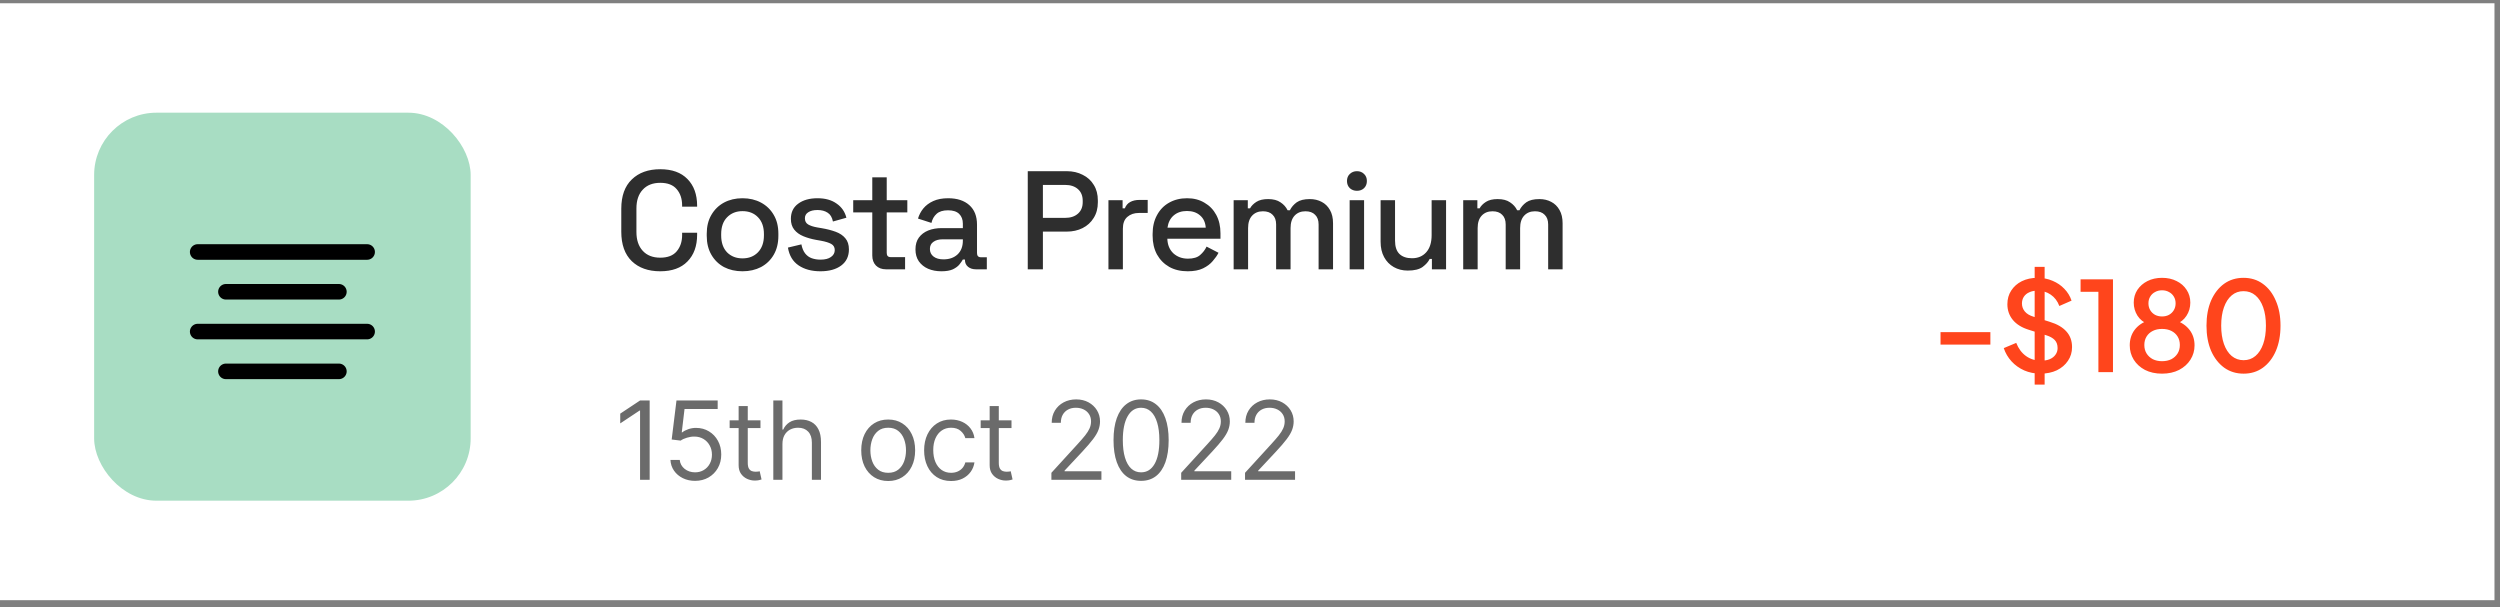 <svg width="321" height="78" viewBox="0 0 321 78" fill="none" xmlns="http://www.w3.org/2000/svg">
<rect x="0" y="0" width="321" height="78" fill="#808080" stroke="none"/>
<rect y="0.419" width="320.291" height="76.645" fill="white"/>
<rect x="12.087" y="14.47" width="48.346" height="49.819" rx="8" fill="#A8DDC3"/>
<path d="M84.777 34.832C83.241 34.832 82.023 34.4 81.123 33.536C80.223 32.66 79.773 31.4 79.773 29.756V26.804C79.773 25.16 80.223 23.906 81.123 23.042C82.023 22.166 83.241 21.728 84.777 21.728C86.289 21.728 87.453 22.148 88.269 22.988C89.097 23.828 89.511 24.974 89.511 26.426V26.534H87.585V26.372C87.585 25.52 87.351 24.824 86.883 24.284C86.427 23.744 85.725 23.474 84.777 23.474C83.817 23.474 83.067 23.768 82.527 24.356C81.987 24.932 81.717 25.736 81.717 26.768V29.792C81.717 30.812 81.987 31.616 82.527 32.204C83.067 32.792 83.817 33.086 84.777 33.086C85.725 33.086 86.427 32.816 86.883 32.276C87.351 31.724 87.585 31.028 87.585 30.188V29.882H89.511V30.134C89.511 31.586 89.097 32.732 88.269 33.572C87.453 34.412 86.289 34.832 84.777 34.832ZM95.335 34.832C94.447 34.832 93.655 34.652 92.959 34.292C92.275 33.92 91.735 33.392 91.339 32.708C90.943 32.024 90.745 31.214 90.745 30.278V30.008C90.745 29.072 90.943 28.268 91.339 27.596C91.735 26.912 92.275 26.384 92.959 26.012C93.655 25.64 94.447 25.454 95.335 25.454C96.223 25.454 97.015 25.64 97.711 26.012C98.407 26.384 98.953 26.912 99.349 27.596C99.745 28.268 99.943 29.072 99.943 30.008V30.278C99.943 31.214 99.745 32.024 99.349 32.708C98.953 33.392 98.407 33.92 97.711 34.292C97.015 34.652 96.223 34.832 95.335 34.832ZM95.335 33.176C96.151 33.176 96.811 32.918 97.315 32.402C97.831 31.874 98.089 31.148 98.089 30.224V30.062C98.089 29.138 97.837 28.418 97.333 27.902C96.829 27.374 96.163 27.11 95.335 27.11C94.531 27.11 93.871 27.374 93.355 27.902C92.851 28.418 92.599 29.138 92.599 30.062V30.224C92.599 31.148 92.851 31.874 93.355 32.402C93.871 32.918 94.531 33.176 95.335 33.176ZM105.347 34.832C104.219 34.832 103.283 34.58 102.539 34.076C101.795 33.572 101.339 32.81 101.171 31.79L102.899 31.376C102.995 31.868 103.157 32.258 103.385 32.546C103.613 32.834 103.895 33.038 104.231 33.158C104.579 33.278 104.951 33.338 105.347 33.338C105.935 33.338 106.385 33.224 106.697 32.996C107.021 32.768 107.183 32.474 107.183 32.114C107.183 31.754 107.033 31.49 106.733 31.322C106.433 31.154 105.989 31.016 105.401 30.908L104.789 30.8C104.189 30.692 103.643 30.536 103.151 30.332C102.659 30.128 102.269 29.846 101.981 29.486C101.693 29.126 101.549 28.664 101.549 28.1C101.549 27.26 101.861 26.612 102.485 26.156C103.109 25.688 103.937 25.454 104.969 25.454C105.965 25.454 106.781 25.682 107.417 26.138C108.065 26.582 108.485 27.188 108.677 27.956L106.949 28.442C106.841 27.902 106.613 27.524 106.265 27.308C105.917 27.08 105.485 26.966 104.969 26.966C104.465 26.966 104.069 27.062 103.781 27.254C103.493 27.434 103.349 27.692 103.349 28.028C103.349 28.388 103.487 28.652 103.763 28.82C104.051 28.988 104.435 29.114 104.915 29.198L105.545 29.306C106.181 29.414 106.763 29.564 107.291 29.756C107.819 29.948 108.233 30.224 108.533 30.584C108.845 30.944 109.001 31.424 109.001 32.024C109.001 32.912 108.671 33.602 108.011 34.094C107.351 34.586 106.463 34.832 105.347 34.832ZM113.765 34.58C113.225 34.58 112.793 34.418 112.469 34.094C112.157 33.77 112.001 33.338 112.001 32.798V27.272H109.553V25.706H112.001V22.772H113.855V25.706H116.501V27.272H113.855V32.474C113.855 32.834 114.023 33.014 114.359 33.014H116.213V34.58H113.765ZM120.876 34.832C120.24 34.832 119.67 34.724 119.166 34.508C118.674 34.292 118.278 33.974 117.978 33.554C117.69 33.134 117.546 32.624 117.546 32.024C117.546 31.412 117.69 30.908 117.978 30.512C118.278 30.104 118.68 29.798 119.184 29.594C119.7 29.39 120.282 29.288 120.93 29.288H123.63V28.712C123.63 28.196 123.474 27.782 123.162 27.47C122.85 27.158 122.37 27.002 121.722 27.002C121.086 27.002 120.6 27.152 120.264 27.452C119.928 27.752 119.706 28.142 119.598 28.622L117.87 28.064C118.014 27.584 118.242 27.152 118.554 26.768C118.878 26.372 119.304 26.054 119.832 25.814C120.36 25.574 120.996 25.454 121.74 25.454C122.892 25.454 123.798 25.748 124.458 26.336C125.118 26.924 125.448 27.758 125.448 28.838V32.492C125.448 32.852 125.616 33.032 125.952 33.032H126.708V34.58H125.322C124.902 34.58 124.56 34.472 124.296 34.256C124.032 34.04 123.9 33.746 123.9 33.374V33.32H123.63C123.534 33.5 123.39 33.71 123.198 33.95C123.006 34.19 122.724 34.4 122.352 34.58C121.98 34.748 121.488 34.832 120.876 34.832ZM121.146 33.302C121.89 33.302 122.49 33.092 122.946 32.672C123.402 32.24 123.63 31.652 123.63 30.908V30.728H121.038C120.546 30.728 120.15 30.836 119.85 31.052C119.55 31.256 119.4 31.562 119.4 31.97C119.4 32.378 119.556 32.702 119.868 32.942C120.18 33.182 120.606 33.302 121.146 33.302ZM131.964 34.58V21.98H136.968C137.736 21.98 138.42 22.136 139.02 22.448C139.632 22.748 140.106 23.18 140.442 23.744C140.79 24.296 140.964 24.962 140.964 25.742V25.976C140.964 26.756 140.784 27.428 140.424 27.992C140.076 28.556 139.602 28.988 139.002 29.288C138.402 29.588 137.724 29.738 136.968 29.738H133.908V34.58H131.964ZM133.908 27.974H136.77C137.454 27.974 138 27.794 138.408 27.434C138.816 27.074 139.02 26.582 139.02 25.958V25.778C139.02 25.142 138.816 24.644 138.408 24.284C138 23.924 137.454 23.744 136.77 23.744H133.908V27.974ZM142.324 34.58V25.706H144.142V26.75H144.43C144.574 26.378 144.802 26.108 145.114 25.94C145.438 25.76 145.834 25.67 146.302 25.67H147.364V27.344H146.23C145.63 27.344 145.138 27.512 144.754 27.848C144.37 28.172 144.178 28.676 144.178 29.36V34.58H142.324ZM152.496 34.832C151.596 34.832 150.81 34.646 150.138 34.274C149.466 33.89 148.938 33.356 148.554 32.672C148.182 31.976 147.996 31.172 147.996 30.26V30.044C147.996 29.12 148.182 28.316 148.554 27.632C148.926 26.936 149.442 26.402 150.102 26.03C150.774 25.646 151.548 25.454 152.424 25.454C153.276 25.454 154.02 25.646 154.656 26.03C155.304 26.402 155.808 26.924 156.168 27.596C156.528 28.268 156.708 29.054 156.708 29.954V30.656H149.886C149.91 31.436 150.168 32.06 150.66 32.528C151.164 32.984 151.788 33.212 152.532 33.212C153.228 33.212 153.75 33.056 154.098 32.744C154.458 32.432 154.734 32.072 154.926 31.664L156.456 32.456C156.288 32.792 156.042 33.146 155.718 33.518C155.406 33.89 154.992 34.202 154.476 34.454C153.96 34.706 153.3 34.832 152.496 34.832ZM149.904 29.234H154.818C154.77 28.562 154.53 28.04 154.098 27.668C153.666 27.284 153.102 27.092 152.406 27.092C151.71 27.092 151.14 27.284 150.696 27.668C150.264 28.04 150 28.562 149.904 29.234ZM158.4 34.58V25.706H160.218V26.75H160.506C160.674 26.438 160.944 26.162 161.316 25.922C161.688 25.682 162.192 25.562 162.828 25.562C163.488 25.562 164.016 25.7 164.412 25.976C164.82 26.24 165.126 26.582 165.33 27.002H165.618C165.822 26.594 166.116 26.252 166.5 25.976C166.896 25.7 167.454 25.562 168.174 25.562C168.75 25.562 169.26 25.682 169.704 25.922C170.148 26.15 170.502 26.498 170.766 26.966C171.03 27.422 171.162 27.992 171.162 28.676V34.58H169.308V28.82C169.308 28.28 169.158 27.866 168.858 27.578C168.57 27.278 168.156 27.128 167.616 27.128C167.04 27.128 166.578 27.314 166.23 27.686C165.882 28.058 165.708 28.592 165.708 29.288V34.58H163.854V28.82C163.854 28.28 163.704 27.866 163.404 27.578C163.116 27.278 162.702 27.128 162.162 27.128C161.586 27.128 161.124 27.314 160.776 27.686C160.428 28.058 160.254 28.592 160.254 29.288V34.58H158.4ZM173.294 34.58V25.706H175.148V34.58H173.294ZM174.23 24.5C173.87 24.5 173.564 24.386 173.312 24.158C173.072 23.918 172.952 23.612 172.952 23.24C172.952 22.868 173.072 22.568 173.312 22.34C173.564 22.1 173.87 21.98 174.23 21.98C174.602 21.98 174.908 22.1 175.148 22.34C175.388 22.568 175.508 22.868 175.508 23.24C175.508 23.612 175.388 23.918 175.148 24.158C174.908 24.386 174.602 24.5 174.23 24.5ZM180.761 34.742C180.089 34.742 179.489 34.592 178.961 34.292C178.433 33.992 178.019 33.566 177.719 33.014C177.419 32.462 177.269 31.802 177.269 31.034V25.706H179.123V30.908C179.123 31.676 179.315 32.246 179.699 32.618C180.083 32.978 180.617 33.158 181.301 33.158C182.057 33.158 182.663 32.906 183.119 32.402C183.587 31.886 183.821 31.148 183.821 30.188V25.706H185.675V34.58H183.857V33.248H183.569C183.401 33.608 183.101 33.95 182.669 34.274C182.237 34.586 181.601 34.742 180.761 34.742ZM187.876 34.58V25.706H189.694V26.75H189.982C190.15 26.438 190.42 26.162 190.792 25.922C191.164 25.682 191.668 25.562 192.304 25.562C192.964 25.562 193.492 25.7 193.888 25.976C194.296 26.24 194.602 26.582 194.806 27.002H195.094C195.298 26.594 195.592 26.252 195.976 25.976C196.372 25.7 196.93 25.562 197.65 25.562C198.226 25.562 198.736 25.682 199.18 25.922C199.624 26.15 199.978 26.498 200.242 26.966C200.506 27.422 200.638 27.992 200.638 28.676V34.58H198.784V28.82C198.784 28.28 198.634 27.866 198.334 27.578C198.046 27.278 197.632 27.128 197.092 27.128C196.516 27.128 196.054 27.314 195.706 27.686C195.358 28.058 195.184 28.592 195.184 29.288V34.58H193.33V28.82C193.33 28.28 193.18 27.866 192.88 27.578C192.592 27.278 192.178 27.128 191.638 27.128C191.062 27.128 190.6 27.314 190.252 27.686C189.904 28.058 189.73 28.592 189.73 29.288V34.58H187.876Z" fill="#2E2E2E"/>
<path d="M249.164 44.249V42.649H255.564V44.249H249.164ZM261.987 47.977C261.24 47.977 260.547 47.838 259.907 47.561C259.267 47.273 258.723 46.883 258.275 46.393C257.827 45.902 257.496 45.337 257.283 44.697L258.883 44.025C259.171 44.761 259.592 45.326 260.147 45.721C260.701 46.115 261.341 46.313 262.067 46.313C262.493 46.313 262.867 46.249 263.187 46.121C263.507 45.982 263.752 45.79 263.923 45.545C264.104 45.299 264.195 45.017 264.195 44.697C264.195 44.259 264.072 43.913 263.827 43.657C263.581 43.401 263.219 43.198 262.739 43.049L260.499 42.345C259.603 42.067 258.92 41.646 258.451 41.081C257.981 40.505 257.747 39.833 257.747 39.065C257.747 38.393 257.912 37.806 258.243 37.305C258.573 36.793 259.027 36.393 259.603 36.105C260.189 35.817 260.856 35.673 261.603 35.673C262.317 35.673 262.968 35.801 263.555 36.057C264.141 36.302 264.643 36.643 265.059 37.081C265.485 37.518 265.795 38.025 265.987 38.601L264.419 39.289C264.184 38.659 263.816 38.174 263.315 37.833C262.824 37.491 262.253 37.321 261.603 37.321C261.208 37.321 260.861 37.39 260.563 37.529C260.264 37.657 260.029 37.849 259.859 38.105C259.699 38.35 259.619 38.638 259.619 38.969C259.619 39.353 259.741 39.694 259.987 39.993C260.232 40.291 260.605 40.515 261.107 40.665L263.187 41.321C264.136 41.609 264.851 42.025 265.331 42.569C265.811 43.102 266.051 43.769 266.051 44.569C266.051 45.23 265.875 45.817 265.523 46.329C265.181 46.841 264.707 47.246 264.099 47.545C263.491 47.833 262.787 47.977 261.987 47.977ZM261.251 49.385V34.265H262.531V49.385H261.251ZM269.434 47.785V37.465H267.146V35.865H271.306V47.785H269.434ZM277.604 47.977C276.772 47.977 276.041 47.817 275.412 47.497C274.793 47.166 274.313 46.729 273.972 46.185C273.63 45.63 273.46 45.017 273.46 44.345C273.46 43.577 273.668 42.915 274.084 42.361C274.51 41.795 275.108 41.385 275.876 41.129L275.796 41.609C275.23 41.395 274.782 41.038 274.452 40.537C274.132 40.025 273.972 39.465 273.972 38.857C273.972 38.249 274.126 37.705 274.436 37.225C274.756 36.745 275.188 36.366 275.732 36.089C276.286 35.811 276.91 35.673 277.604 35.673C278.308 35.673 278.932 35.811 279.476 36.089C280.02 36.355 280.446 36.729 280.756 37.209C281.076 37.689 281.236 38.238 281.236 38.857C281.236 39.486 281.07 40.051 280.74 40.553C280.42 41.043 279.982 41.395 279.428 41.609L279.348 41.129C280.116 41.395 280.713 41.806 281.14 42.361C281.566 42.915 281.78 43.577 281.78 44.345C281.78 45.017 281.604 45.63 281.252 46.185C280.91 46.729 280.425 47.166 279.796 47.497C279.166 47.817 278.436 47.977 277.604 47.977ZM277.604 46.377C278.062 46.377 278.462 46.291 278.804 46.121C279.145 45.939 279.412 45.694 279.604 45.385C279.796 45.075 279.892 44.713 279.892 44.297C279.892 43.881 279.796 43.518 279.604 43.209C279.412 42.899 279.145 42.659 278.804 42.489C278.462 42.318 278.062 42.233 277.604 42.233C277.156 42.233 276.761 42.318 276.42 42.489C276.078 42.659 275.812 42.899 275.62 43.209C275.428 43.518 275.332 43.881 275.332 44.297C275.332 44.713 275.428 45.075 275.62 45.385C275.812 45.694 276.078 45.939 276.42 46.121C276.761 46.291 277.156 46.377 277.604 46.377ZM277.604 40.633C277.945 40.633 278.244 40.563 278.5 40.425C278.766 40.275 278.974 40.073 279.124 39.817C279.273 39.561 279.348 39.273 279.348 38.953C279.348 38.622 279.273 38.334 279.124 38.089C278.974 37.833 278.766 37.635 278.5 37.497C278.244 37.347 277.945 37.273 277.604 37.273C277.273 37.273 276.974 37.347 276.708 37.497C276.441 37.635 276.233 37.833 276.084 38.089C275.934 38.334 275.86 38.622 275.86 38.953C275.86 39.273 275.934 39.561 276.084 39.817C276.233 40.073 276.441 40.275 276.708 40.425C276.974 40.563 277.273 40.633 277.604 40.633ZM288.081 47.977C287.132 47.977 286.3 47.721 285.585 47.209C284.871 46.686 284.311 45.966 283.905 45.049C283.511 44.121 283.313 43.043 283.313 41.817C283.313 40.579 283.511 39.502 283.905 38.585C284.311 37.667 284.865 36.953 285.569 36.441C286.284 35.929 287.116 35.673 288.065 35.673C289.015 35.673 289.841 35.929 290.545 36.441C291.26 36.953 291.815 37.673 292.209 38.601C292.615 39.518 292.817 40.59 292.817 41.817C292.817 43.043 292.62 44.121 292.225 45.049C291.831 45.966 291.276 46.686 290.561 47.209C289.857 47.721 289.031 47.977 288.081 47.977ZM288.081 46.249C288.668 46.249 289.175 46.067 289.601 45.705C290.028 45.342 290.359 44.83 290.593 44.169C290.828 43.507 290.945 42.723 290.945 41.817C290.945 40.91 290.828 40.126 290.593 39.465C290.359 38.803 290.028 38.291 289.601 37.929C289.175 37.566 288.663 37.385 288.065 37.385C287.479 37.385 286.972 37.566 286.545 37.929C286.119 38.291 285.788 38.803 285.553 39.465C285.319 40.126 285.201 40.91 285.201 41.817C285.201 42.713 285.319 43.497 285.553 44.169C285.788 44.83 286.119 45.342 286.545 45.705C286.983 46.067 287.495 46.249 288.081 46.249Z" fill="#FF451C"/>
<path d="M83.417 51.421V61.603H82.184V52.714H82.124L79.638 54.364V53.111L82.184 51.421H83.417ZM89.247 61.742C88.663 61.742 88.138 61.626 87.671 61.394C87.204 61.162 86.829 60.844 86.547 60.44C86.266 60.035 86.111 59.575 86.085 59.058H87.278C87.325 59.518 87.533 59.899 87.904 60.201C88.279 60.499 88.727 60.648 89.247 60.648C89.664 60.648 90.036 60.551 90.36 60.355C90.689 60.16 90.945 59.891 91.131 59.55C91.32 59.205 91.414 58.816 91.414 58.381C91.414 57.937 91.317 57.541 91.121 57.193C90.929 56.842 90.664 56.565 90.326 56.363C89.988 56.161 89.602 56.058 89.167 56.055C88.856 56.051 88.536 56.099 88.208 56.199C87.88 56.295 87.609 56.419 87.397 56.572L86.244 56.433L86.86 51.421H92.15V52.515H87.894L87.537 55.518H87.596C87.805 55.352 88.067 55.215 88.382 55.105C88.697 54.996 89.025 54.941 89.366 54.941C89.989 54.941 90.544 55.09 91.032 55.389C91.522 55.684 91.907 56.088 92.185 56.602C92.467 57.115 92.608 57.702 92.608 58.362C92.608 59.011 92.462 59.591 92.17 60.102C91.882 60.609 91.484 61.01 90.977 61.305C90.47 61.596 89.893 61.742 89.247 61.742ZM97.644 53.967V54.961H93.686V53.967H97.644ZM94.84 52.137H96.013V59.416C96.013 59.747 96.061 59.995 96.157 60.161C96.256 60.324 96.382 60.433 96.535 60.489C96.691 60.542 96.855 60.569 97.027 60.569C97.156 60.569 97.262 60.562 97.345 60.549C97.428 60.532 97.494 60.519 97.544 60.509L97.783 61.563C97.703 61.593 97.592 61.623 97.45 61.653C97.307 61.686 97.126 61.703 96.908 61.703C96.576 61.703 96.251 61.631 95.933 61.489C95.618 61.346 95.356 61.129 95.148 60.837C94.942 60.546 94.84 60.178 94.84 59.734V52.137ZM100.466 57.009V61.603H99.293V51.421H100.466V55.16H100.565C100.744 54.765 101.013 54.452 101.371 54.22C101.732 53.985 102.212 53.867 102.812 53.867C103.333 53.867 103.788 53.972 104.18 54.18C104.571 54.386 104.874 54.703 105.089 55.13C105.308 55.554 105.417 56.094 105.417 56.751V61.603H104.244V56.83C104.244 56.224 104.087 55.755 103.772 55.423C103.46 55.089 103.028 54.921 102.474 54.921C102.09 54.921 101.745 55.002 101.44 55.165C101.139 55.327 100.9 55.564 100.724 55.876C100.552 56.187 100.466 56.565 100.466 57.009ZM114.044 61.762C113.354 61.762 112.749 61.598 112.229 61.27C111.712 60.942 111.308 60.483 111.016 59.893C110.728 59.303 110.583 58.613 110.583 57.825C110.583 57.029 110.728 56.335 111.016 55.742C111.308 55.148 111.712 54.688 112.229 54.359C112.749 54.031 113.354 53.867 114.044 53.867C114.733 53.867 115.336 54.031 115.853 54.359C116.374 54.688 116.778 55.148 117.066 55.742C117.358 56.335 117.504 57.029 117.504 57.825C117.504 58.613 117.358 59.303 117.066 59.893C116.778 60.483 116.374 60.942 115.853 61.27C115.336 61.598 114.733 61.762 114.044 61.762ZM114.044 60.708C114.567 60.708 114.998 60.574 115.336 60.305C115.674 60.037 115.925 59.684 116.087 59.246C116.249 58.809 116.331 58.335 116.331 57.825C116.331 57.314 116.249 56.839 116.087 56.398C115.925 55.957 115.674 55.601 115.336 55.329C114.998 55.057 114.567 54.921 114.044 54.921C113.52 54.921 113.089 55.057 112.751 55.329C112.413 55.601 112.163 55.957 112 56.398C111.838 56.839 111.757 57.314 111.757 57.825C111.757 58.335 111.838 58.809 112 59.246C112.163 59.684 112.413 60.037 112.751 60.305C113.089 60.574 113.52 60.708 114.044 60.708ZM122.117 61.762C121.401 61.762 120.785 61.593 120.268 61.255C119.751 60.917 119.353 60.451 119.075 59.858C118.796 59.265 118.657 58.587 118.657 57.825C118.657 57.049 118.8 56.365 119.085 55.771C119.373 55.175 119.774 54.709 120.288 54.374C120.805 54.036 121.408 53.867 122.097 53.867C122.634 53.867 123.118 53.967 123.549 54.166C123.98 54.364 124.333 54.643 124.608 55.001C124.883 55.359 125.054 55.776 125.12 56.254H123.947C123.857 55.906 123.658 55.597 123.35 55.329C123.045 55.057 122.634 54.921 122.117 54.921C121.66 54.921 121.259 55.041 120.914 55.279C120.573 55.514 120.306 55.848 120.114 56.279C119.925 56.706 119.83 57.208 119.83 57.785C119.83 58.375 119.923 58.889 120.109 59.326C120.298 59.764 120.563 60.103 120.904 60.345C121.249 60.587 121.653 60.708 122.117 60.708C122.422 60.708 122.699 60.655 122.947 60.549C123.196 60.443 123.407 60.291 123.579 60.092C123.751 59.893 123.874 59.654 123.947 59.376H125.12C125.054 59.827 124.89 60.233 124.628 60.594C124.369 60.952 124.026 61.237 123.599 61.449C123.175 61.658 122.681 61.762 122.117 61.762ZM129.876 53.967V54.961H125.919V53.967H129.876ZM127.072 52.137H128.246V59.416C128.246 59.747 128.294 59.995 128.39 60.161C128.489 60.324 128.615 60.433 128.768 60.489C128.923 60.542 129.087 60.569 129.26 60.569C129.389 60.569 129.495 60.562 129.578 60.549C129.661 60.532 129.727 60.519 129.777 60.509L130.015 61.563C129.936 61.593 129.825 61.623 129.682 61.653C129.54 61.686 129.359 61.703 129.14 61.703C128.809 61.703 128.484 61.631 128.166 61.489C127.851 61.346 127.589 61.129 127.381 60.837C127.175 60.546 127.072 60.178 127.072 59.734V52.137ZM134.999 61.603V60.708L138.36 57.029C138.754 56.598 139.079 56.224 139.334 55.906C139.589 55.584 139.778 55.282 139.901 55.001C140.027 54.716 140.09 54.417 140.09 54.106C140.09 53.748 140.004 53.438 139.831 53.176C139.662 52.914 139.43 52.712 139.135 52.57C138.84 52.427 138.509 52.356 138.141 52.356C137.75 52.356 137.408 52.437 137.117 52.599C136.828 52.759 136.605 52.982 136.446 53.271C136.29 53.559 136.212 53.897 136.212 54.285H135.039C135.039 53.688 135.176 53.165 135.451 52.714C135.726 52.263 136.101 51.912 136.575 51.66C137.052 51.408 137.587 51.282 138.181 51.282C138.777 51.282 139.306 51.408 139.767 51.66C140.227 51.912 140.589 52.252 140.85 52.679C141.112 53.107 141.243 53.582 141.243 54.106C141.243 54.48 141.175 54.847 141.039 55.205C140.907 55.559 140.675 55.955 140.343 56.393C140.015 56.827 139.559 57.357 138.976 57.984L136.689 60.43V60.509H141.422V61.603H134.999ZM146.516 61.742C145.767 61.742 145.129 61.538 144.602 61.131C144.075 60.72 143.673 60.125 143.394 59.346C143.116 58.564 142.977 57.619 142.977 56.512C142.977 55.412 143.116 54.472 143.394 53.693C143.676 52.911 144.08 52.314 144.607 51.904C145.138 51.489 145.774 51.282 146.516 51.282C147.259 51.282 147.894 51.489 148.421 51.904C148.951 52.314 149.355 52.911 149.634 53.693C149.915 54.472 150.056 55.412 150.056 56.512C150.056 57.619 149.917 58.564 149.639 59.346C149.36 60.125 148.957 60.72 148.43 61.131C147.903 61.538 147.265 61.742 146.516 61.742ZM146.516 60.648C147.259 60.648 147.836 60.291 148.247 59.575C148.658 58.859 148.863 57.838 148.863 56.512C148.863 55.63 148.769 54.88 148.58 54.26C148.394 53.64 148.126 53.168 147.774 52.843C147.426 52.518 147.007 52.356 146.516 52.356C145.781 52.356 145.206 52.719 144.791 53.445C144.377 54.167 144.17 55.19 144.17 56.512C144.17 57.394 144.263 58.143 144.448 58.759C144.634 59.376 144.901 59.845 145.249 60.166C145.6 60.488 146.023 60.648 146.516 60.648ZM151.665 61.603V60.708L155.026 57.029C155.421 56.598 155.745 56.224 156.001 55.906C156.256 55.584 156.445 55.282 156.567 55.001C156.693 54.716 156.756 54.417 156.756 54.106C156.756 53.748 156.67 53.438 156.498 53.176C156.329 52.914 156.097 52.712 155.802 52.57C155.507 52.427 155.175 52.356 154.807 52.356C154.416 52.356 154.075 52.437 153.783 52.599C153.495 52.759 153.271 52.982 153.112 53.271C152.956 53.559 152.878 53.897 152.878 54.285H151.705C151.705 53.688 151.843 53.165 152.118 52.714C152.393 52.263 152.767 51.912 153.241 51.66C153.719 51.408 154.254 51.282 154.847 51.282C155.444 51.282 155.972 51.408 156.433 51.66C156.894 51.912 157.255 52.252 157.517 52.679C157.779 53.107 157.91 53.582 157.91 54.106C157.91 54.48 157.842 54.847 157.706 55.205C157.573 55.559 157.341 55.955 157.01 56.393C156.682 56.827 156.226 57.357 155.643 57.984L153.356 60.43V60.509H158.089V61.603H151.665ZM159.862 61.603V60.708L163.223 57.029C163.617 56.598 163.942 56.224 164.197 55.906C164.452 55.584 164.641 55.282 164.764 55.001C164.89 54.716 164.953 54.417 164.953 54.106C164.953 53.748 164.867 53.438 164.694 53.176C164.525 52.914 164.293 52.712 163.998 52.57C163.703 52.427 163.372 52.356 163.004 52.356C162.613 52.356 162.272 52.437 161.98 52.599C161.691 52.759 161.468 52.982 161.309 53.271C161.153 53.559 161.075 53.897 161.075 54.285H159.902C159.902 53.688 160.039 53.165 160.314 52.714C160.589 52.263 160.964 51.912 161.438 51.66C161.915 51.408 162.45 51.282 163.044 51.282C163.64 51.282 164.169 51.408 164.63 51.66C165.09 51.912 165.452 52.252 165.714 52.679C165.975 53.107 166.106 53.582 166.106 54.106C166.106 54.48 166.038 54.847 165.902 55.205C165.77 55.559 165.538 55.955 165.206 56.393C164.878 56.827 164.423 57.357 163.839 57.984L161.552 60.43V60.509H166.285V61.603H159.862Z" fill="#6B6B6B"/>
<path d="M43.513 37.464H29.009" stroke="black" stroke-width="2" stroke-linecap="round" stroke-linejoin="round"/>
<path d="M47.139 32.355H25.383" stroke="black" stroke-width="2" stroke-linecap="round" stroke-linejoin="round"/>
<path d="M47.139 42.574H25.383" stroke="black" stroke-width="2" stroke-linecap="round" stroke-linejoin="round"/>
<path d="M43.513 47.683H29.009" stroke="black" stroke-width="2" stroke-linecap="round" stroke-linejoin="round"/>
</svg>
